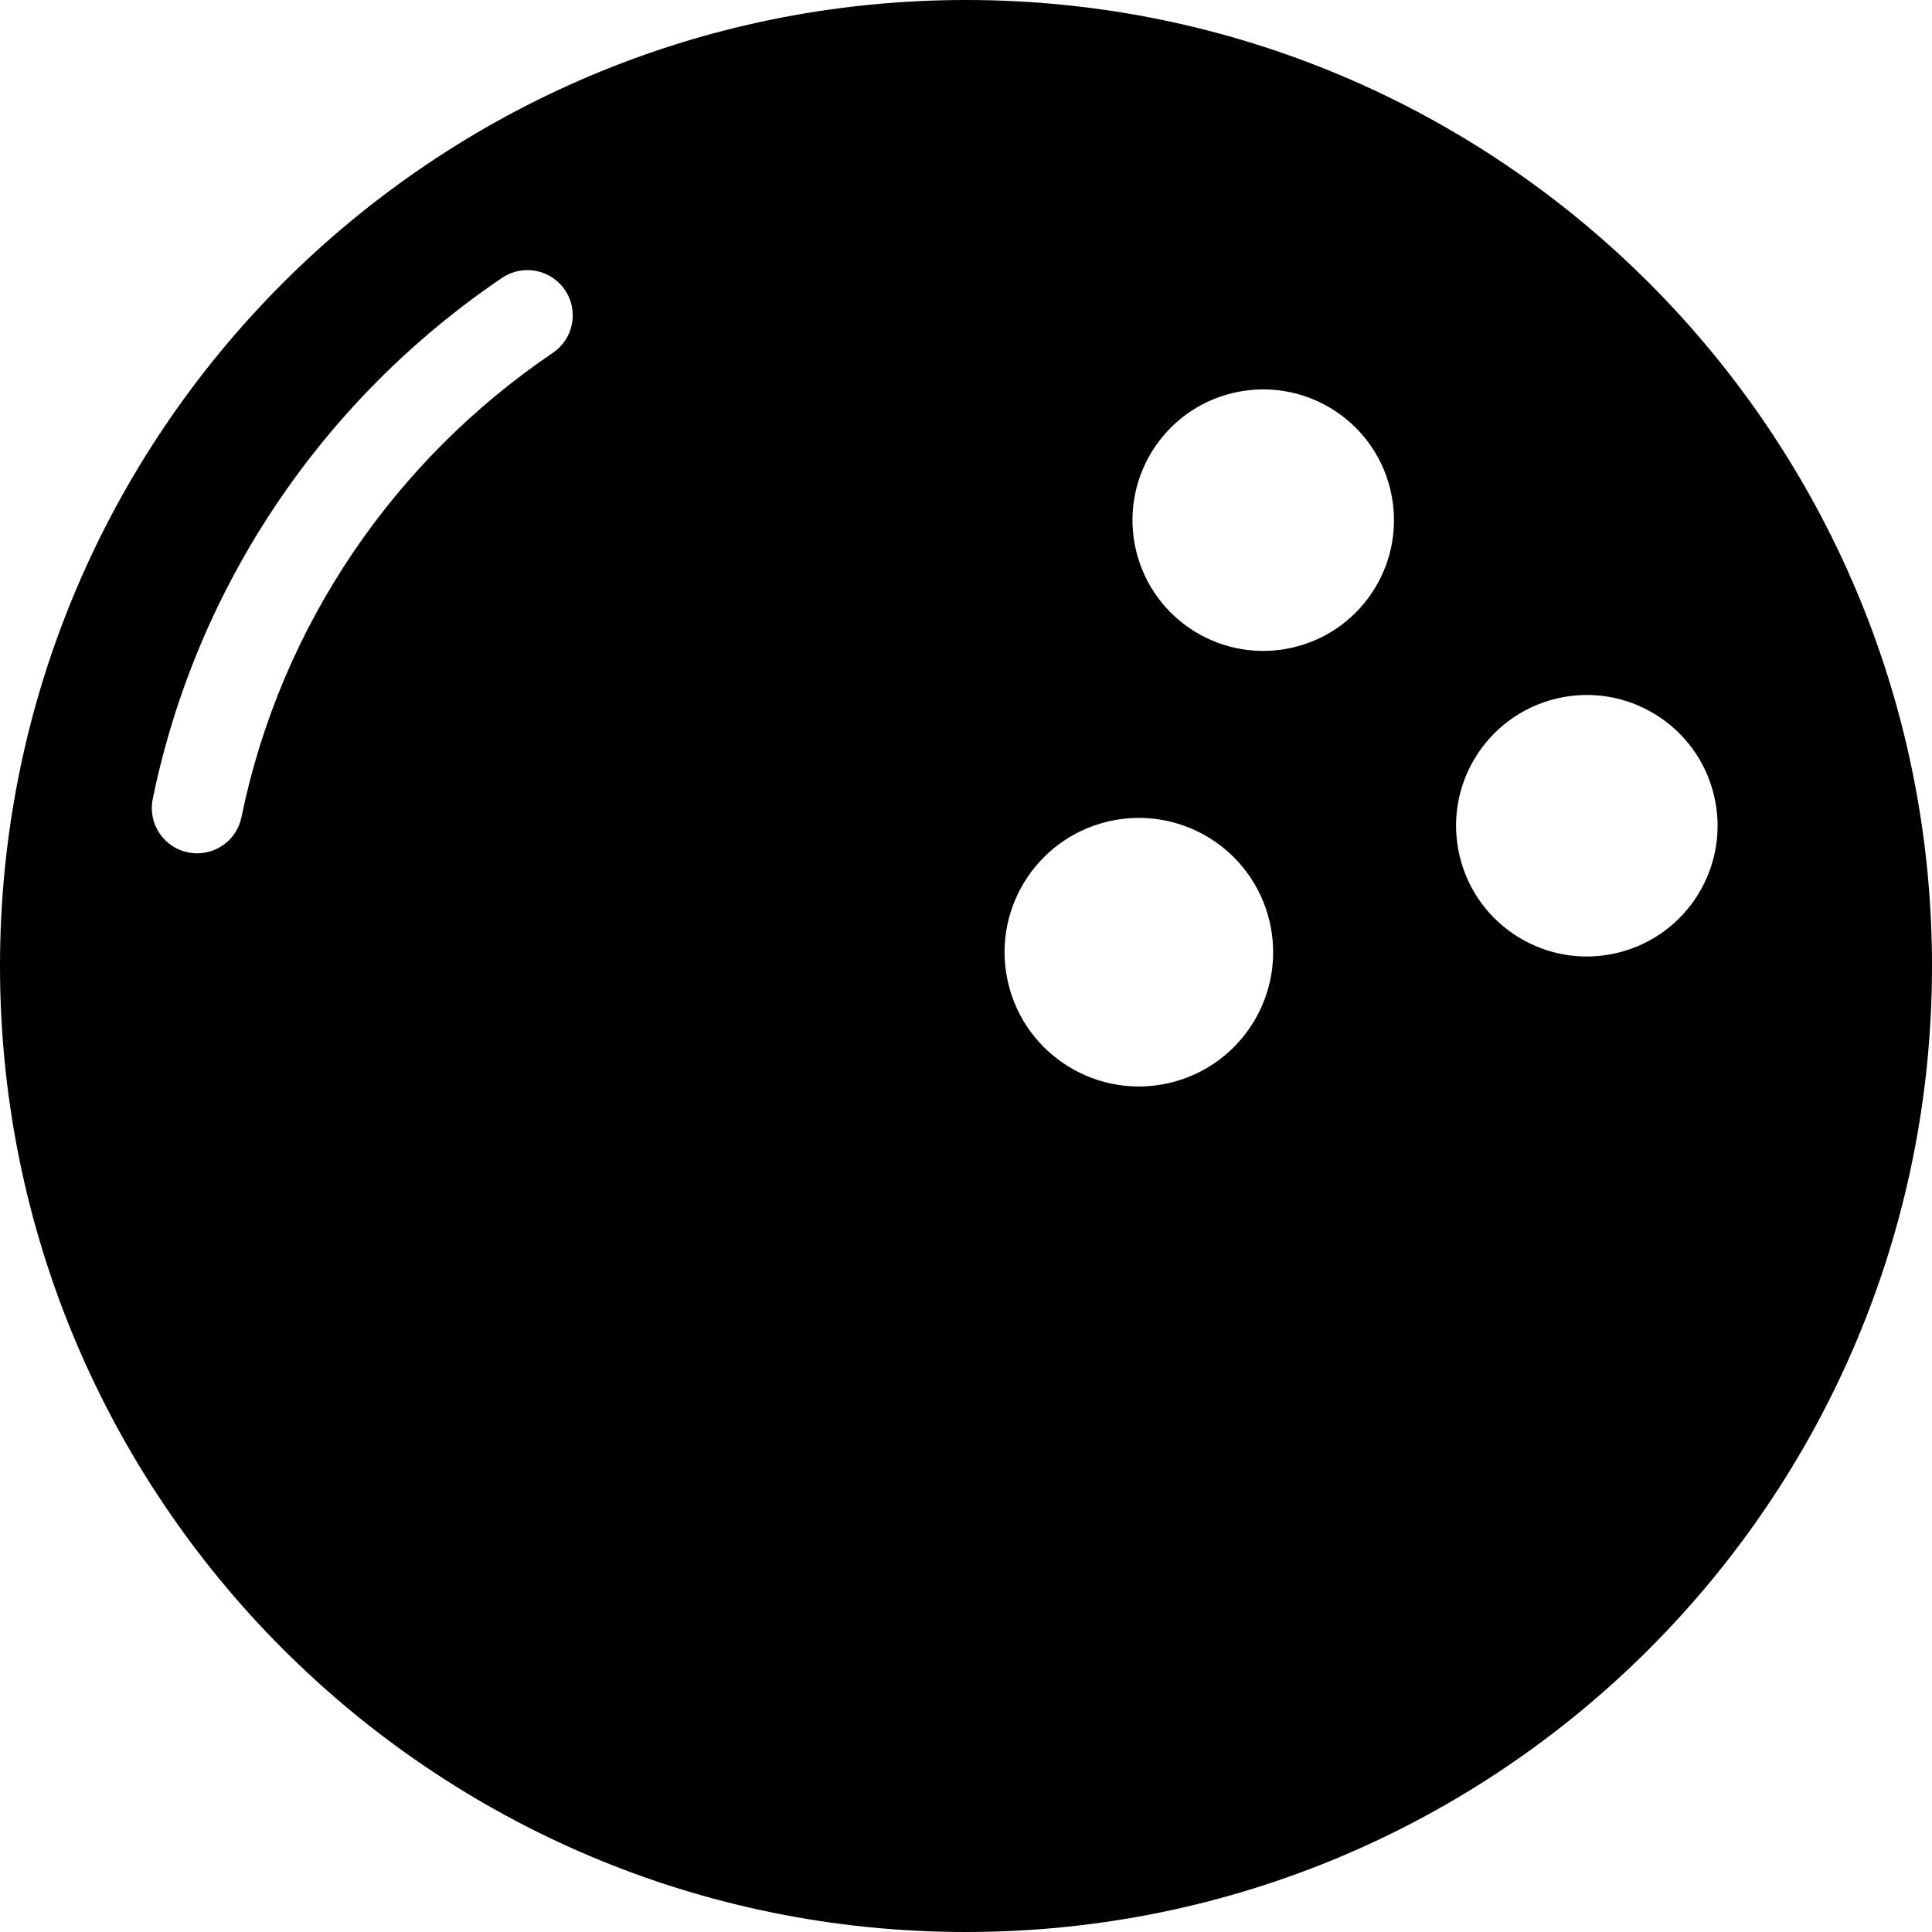 <?xml version="1.0" encoding="utf-8"?>

<!DOCTYPE svg PUBLIC "-//W3C//DTD SVG 1.1//EN" "http://www.w3.org/Graphics/SVG/1.1/DTD/svg11.dtd">
<!-- Uploaded to: SVG Repo, www.svgrepo.com, Generator: SVG Repo Mixer Tools -->
<svg height="800px" width="800px" version="1.1" id="_x32_" xmlns="http://www.w3.org/2000/svg" xmlns:xlink="http://www.w3.org/1999/xlink" 
	 viewBox="0 0 512 512"  xml:space="preserve">
<style type="text/css">
	.st0{fill:#000000;}
</style>
<g>
	<path class="st0" d="M256,0C114.613,0,0,114.615,0,256s114.613,256,256,256c141.383,0,256-114.615,256-256S397.383,0,256,0z
		 M146.508,93.51c-10.391,7.032-20.156,15.094-29.032,23.973c-8.867,8.859-16.93,18.625-23.968,29.027
		c-7.078,10.469-13.164,21.668-18.094,33.285c-5.008,11.828-8.852,24.196-11.422,36.75c-1.164,5.68-6.164,9.594-11.742,9.594
		c-0.805,0-1.609-0.082-2.43-0.25c-6.492-1.328-10.672-7.672-9.344-14.164c2.899-14.106,7.211-28,12.844-41.293
		c5.531-13.047,12.367-25.617,20.312-37.367c7.891-11.668,16.93-22.621,26.875-32.555c9.945-9.949,20.898-18.992,32.547-26.875
		c5.476-3.695,12.937-2.281,16.664,3.215C153.438,82.338,151.992,89.799,146.508,93.51z M310.152,286.933
		c-19.106,4.608-38.328-7.144-42.938-26.248c-4.609-19.105,7.144-38.329,26.25-42.938c19.106-4.607,38.328,7.144,42.938,26.249
		C341.01,263.1,329.258,282.324,310.152,286.933z M342.894,171.529c-18.603,4.486-37.32-6.955-41.808-25.558
		c-4.488-18.602,6.953-37.32,25.558-41.807c18.602-4.488,37.32,6.955,41.807,25.557
		C372.938,148.324,361.496,167.041,342.894,171.529z M428.648,252.514c-18.602,4.487-37.32-6.955-41.805-25.558
		c-4.488-18.602,6.953-37.32,25.555-41.807c18.604-4.488,37.32,6.955,41.809,25.557
		C458.695,229.308,447.254,248.025,428.648,252.514z"/>
</g>
</svg>